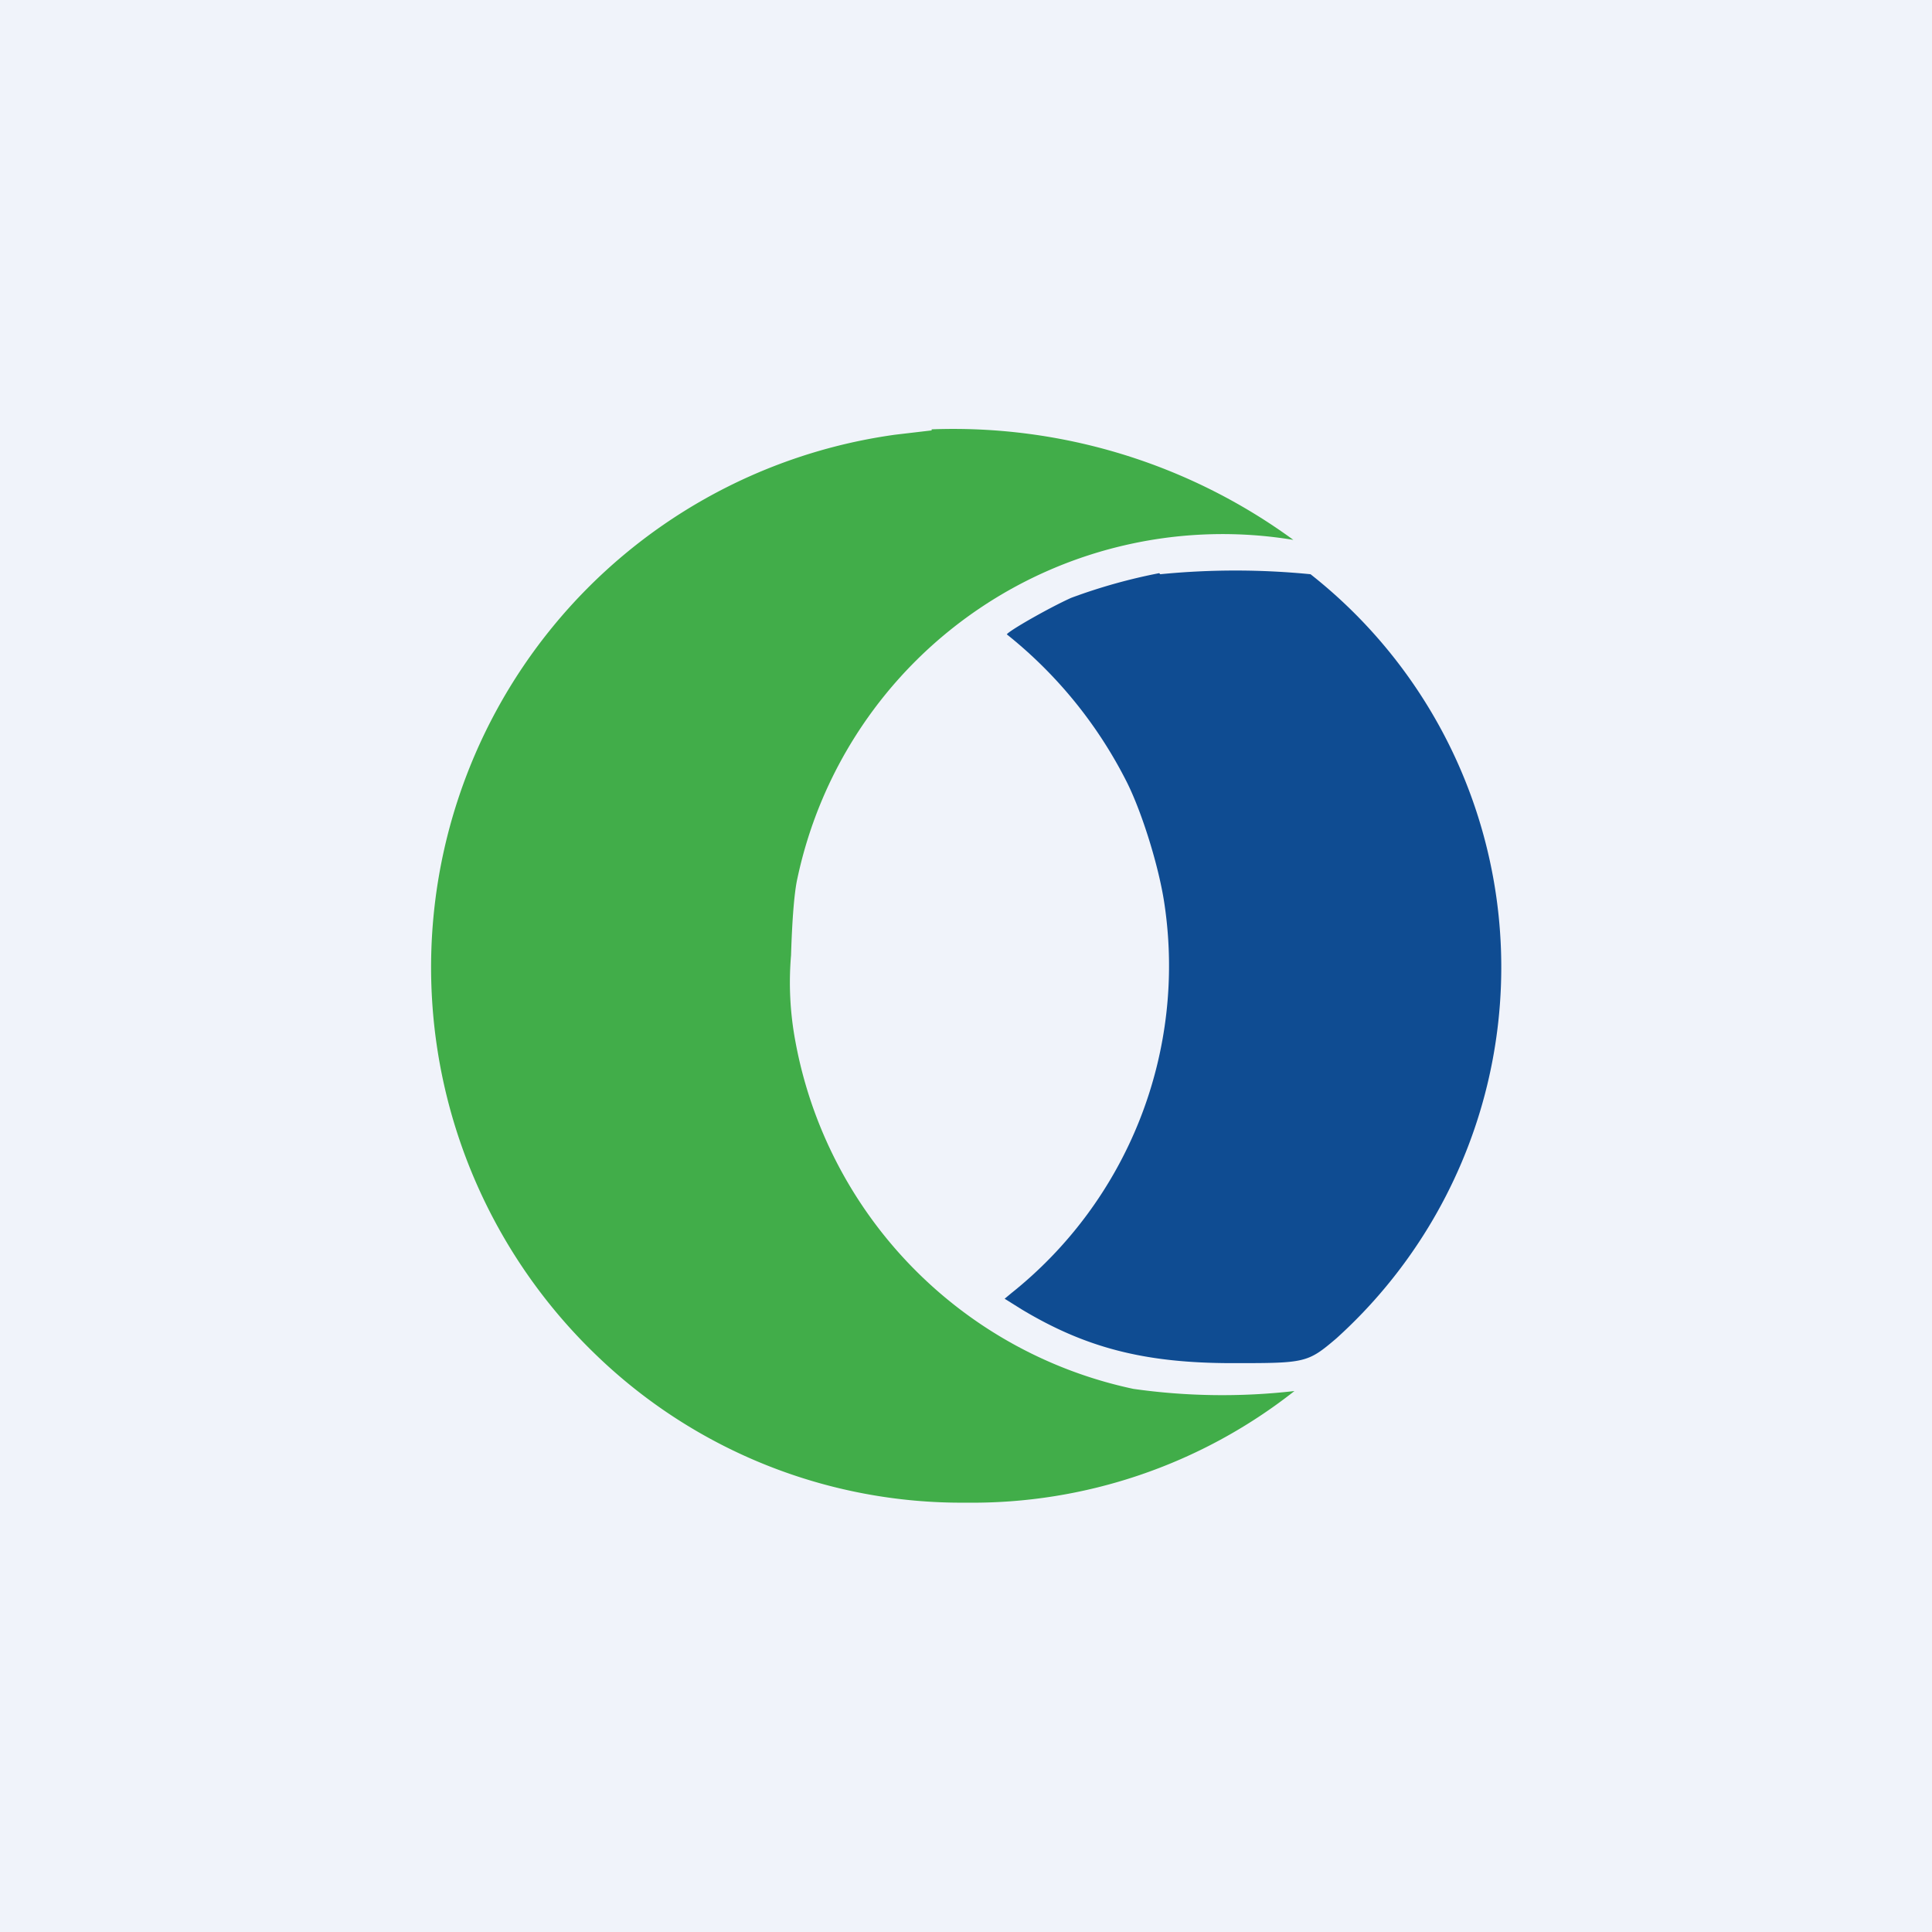 <!-- by TradingView --><svg width="18" height="18" viewBox="0 0 18 18" xmlns="http://www.w3.org/2000/svg"><path fill="#F0F3FA" d="M0 0h18v18H0z"/><path d="M10.8 5.34a5.2 5.2 0 0 0-.82.23c-.2.09-.57.3-.6.34a4.15 4.15 0 0 1 1.12 1.38c.14.28.3.79.35 1.14a3.9 3.9 0 0 1-1.43 3.62l-.06.05.16.1c.6.36 1.15.5 1.96.5.68 0 .7 0 .97-.23a4.66 4.66 0 0 0-.24-7.12 7.13 7.13 0 0 0-1.4 0Z" fill="#0F4C92"/><path d="m8.68 4.01-.34.04a5.01 5.01 0 0 0-2.78 8.58A4.9 4.9 0 0 0 9 14a4.85 4.85 0 0 0 3.06-1.04 5.9 5.9 0 0 1-1.5-.02A4.06 4.06 0 0 1 7.41 9.7a2.98 2.98 0 0 1-.04-.8c.01-.33.03-.59.06-.72a4.05 4.05 0 0 1 4.62-3.15A5.37 5.37 0 0 0 8.68 4Z" fill="#41AD49"/></svg>